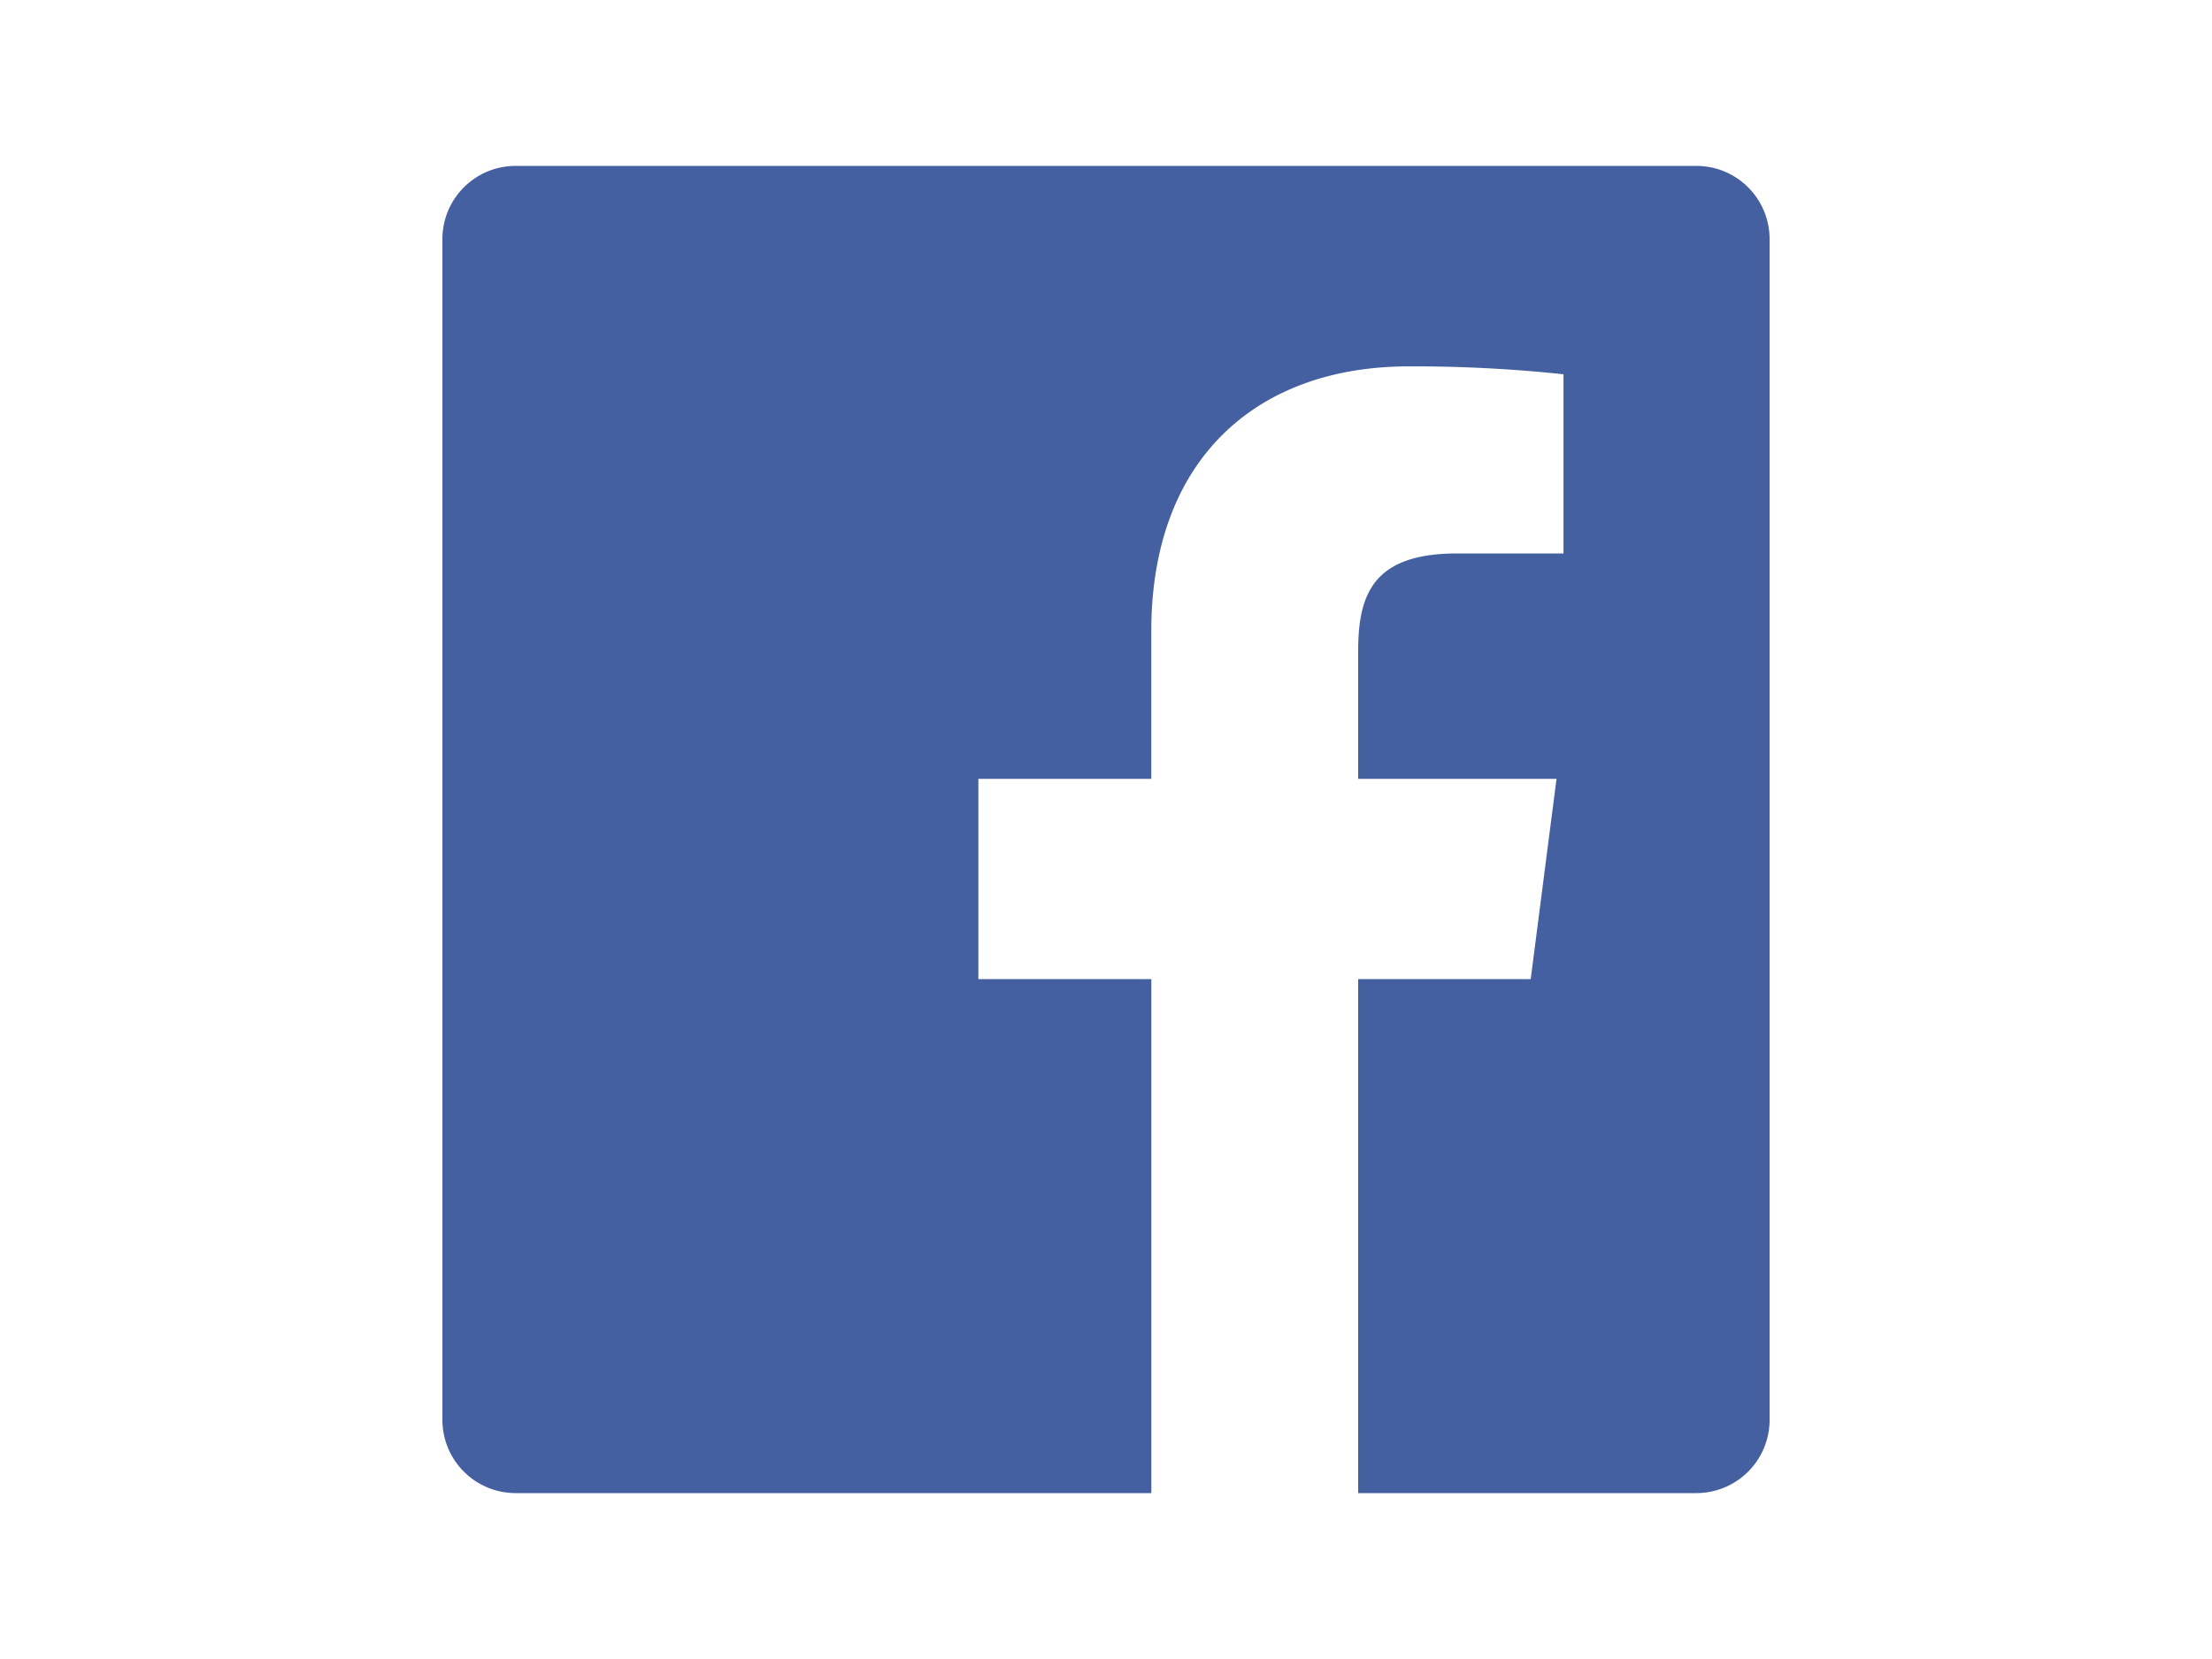 <svg xmlns="http://www.w3.org/2000/svg" xmlns:xlink="http://www.w3.org/1999/xlink" width="40" height="30" viewBox="0 0 40 30"><defs><style>.a{clip-path:url(#b);}.b{fill:#4460a0;}</style><clipPath id="b"><rect width="40" height="30"/></clipPath></defs><g id="a" class="a"><path class="b" d="M12.819,24H1.325A1.325,1.325,0,0,1,0,22.675V1.325A1.324,1.324,0,0,1,1.325,0H22.675A1.324,1.324,0,0,1,24,1.325V22.675A1.325,1.325,0,0,1,22.675,24H16.56V14.706h3.12l.467-3.622H16.56V8.771c0-1.049.291-1.763,1.795-1.763h1.918V3.768a25.64,25.64,0,0,0-2.795-.143c-2.765,0-4.659,1.688-4.659,4.788v2.671H9.692v3.622h3.128V24Z" transform="translate(8 3)"/></g></svg>